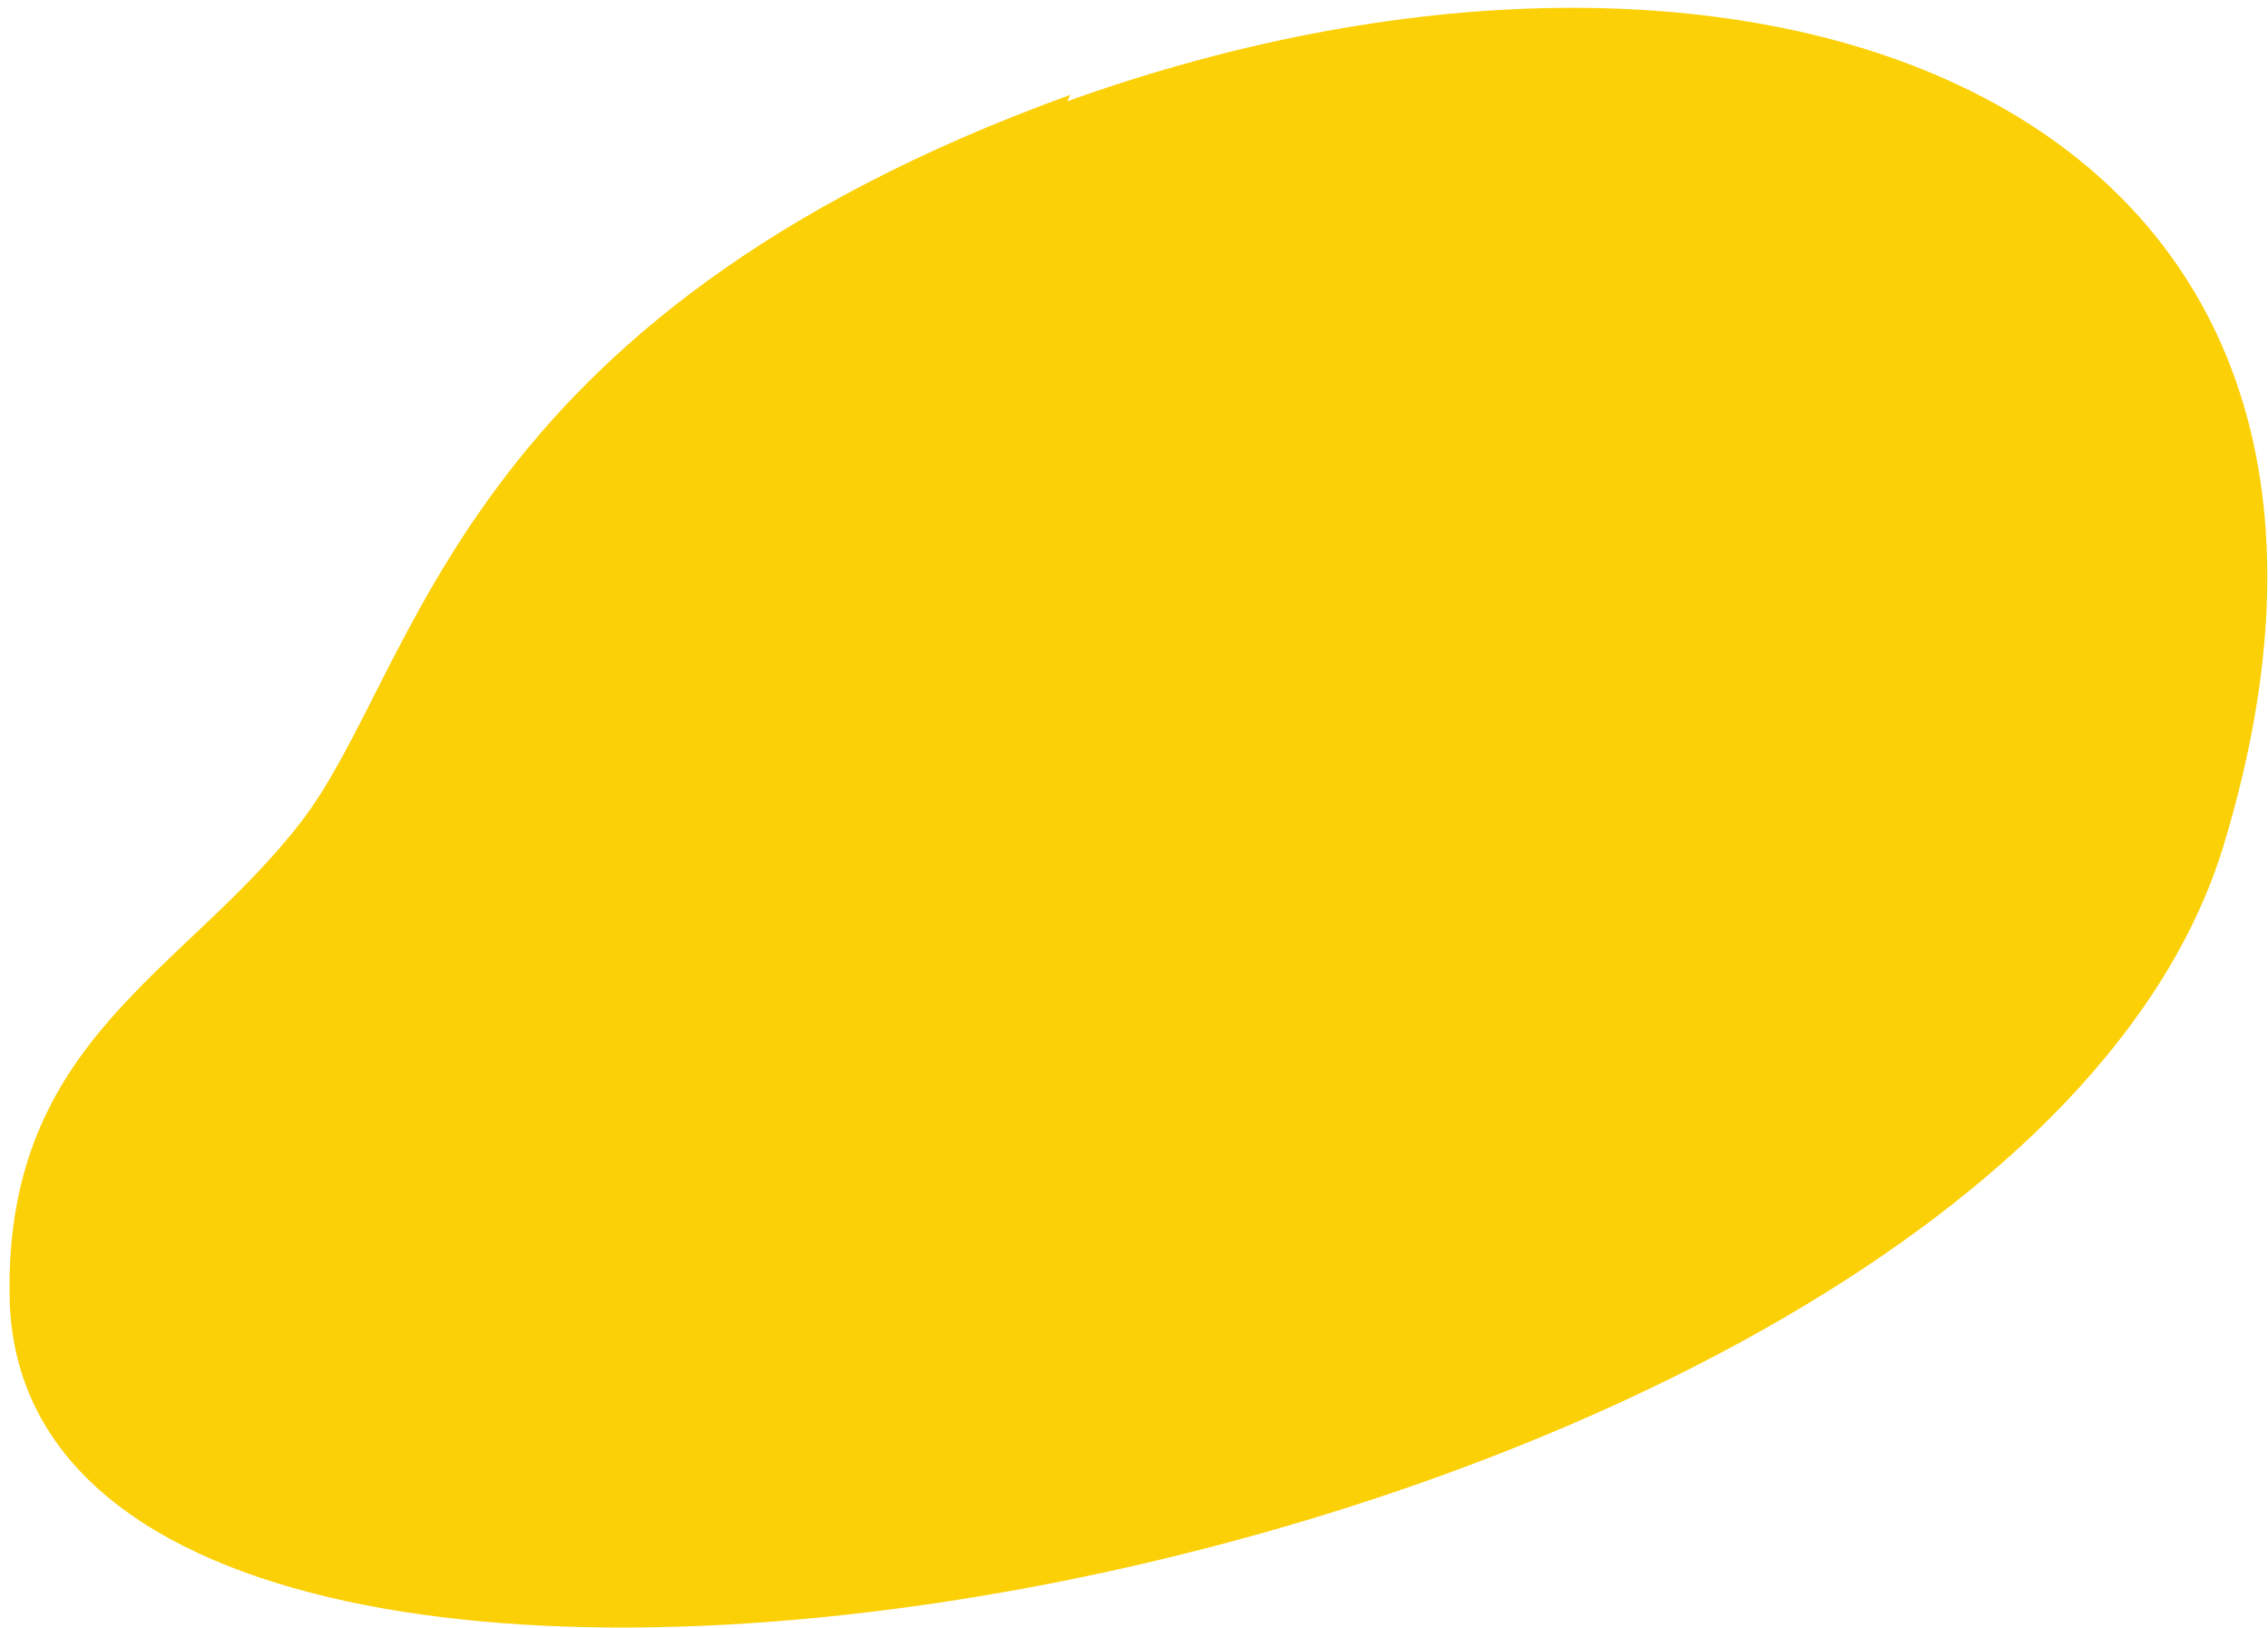 <svg width="177" height="127" viewBox="0 0 177 127" fill="none" xmlns="http://www.w3.org/2000/svg">
<path d="M83.517 7.404C35.509 24.808 32.661 52.234 23.517 64.097C14.374 75.959 0.42 81.08 0.749 101.1C1.442 150.508 155.985 123.856 173.55 65.911C191.114 7.966 137.459 -11.547 83.305 7.898L83.517 7.404Z" fill="#FCD006"/>
</svg>
